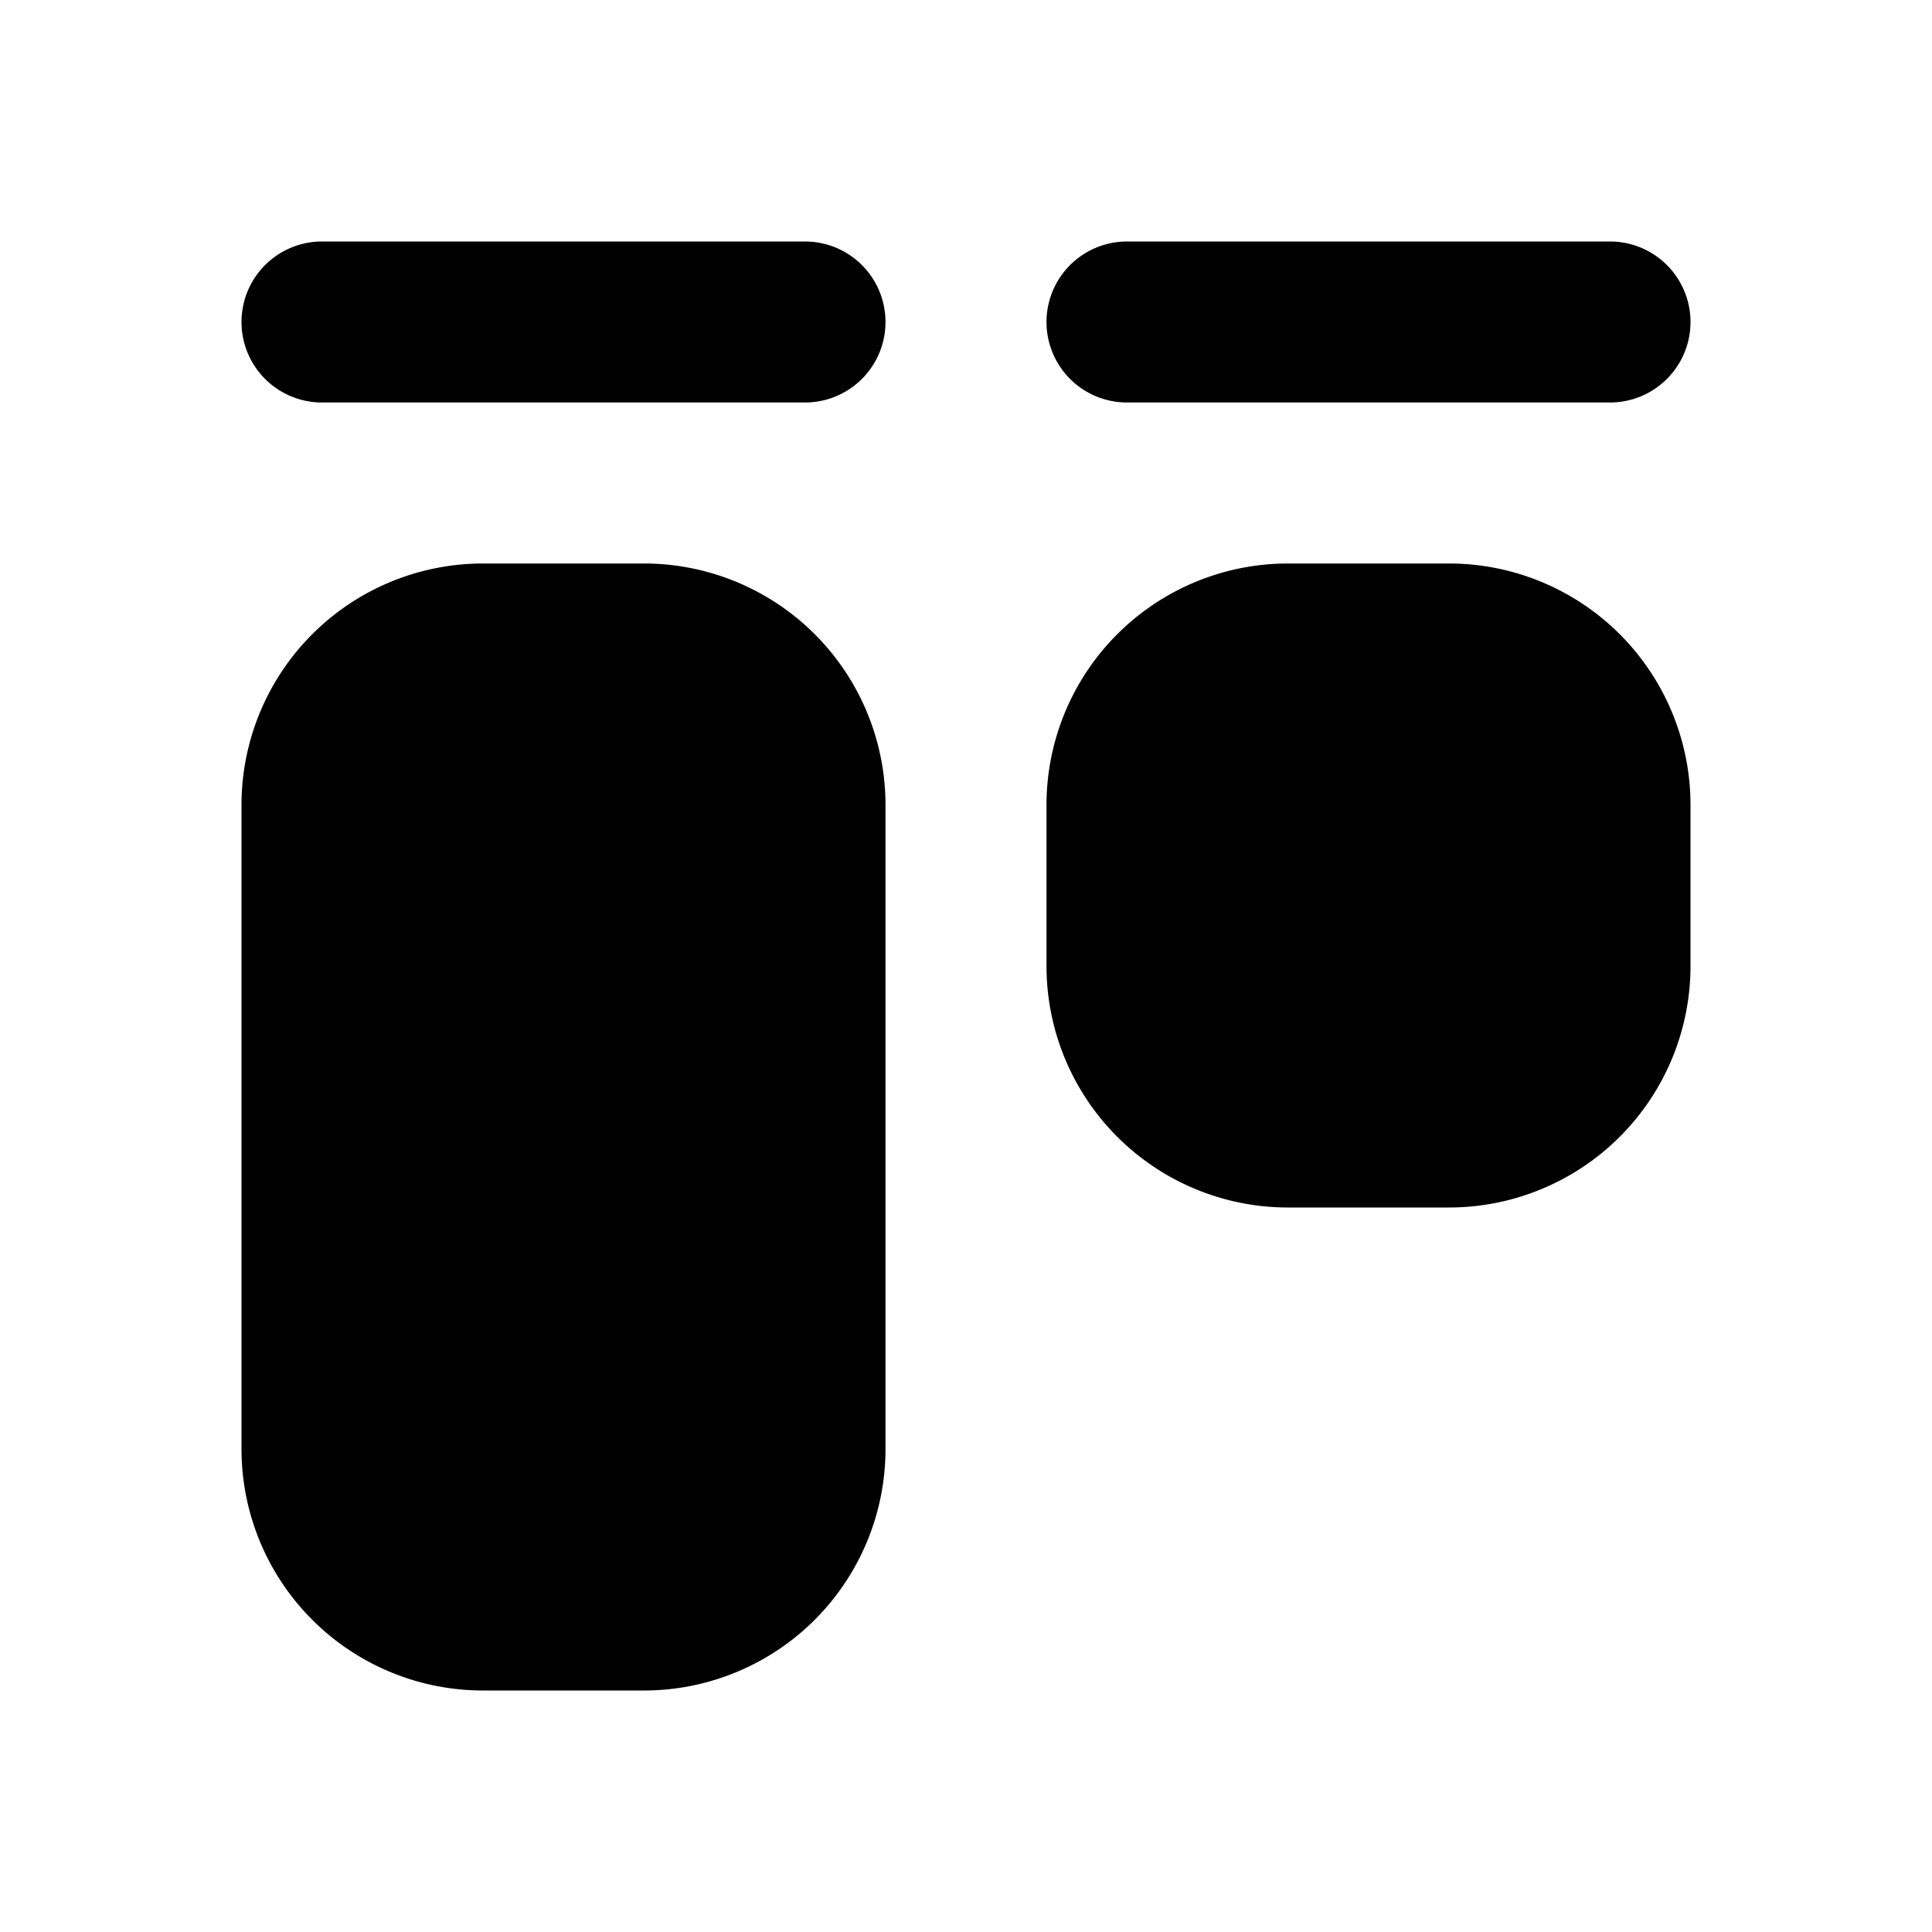 <!--
unicode: "fe1b"
version: "3.0"
-->
<svg
  xmlns="http://www.w3.org/2000/svg"
  width="24"
  height="24"
  viewBox="0 0 24 24"
  fill="currentColor"
>
  <path d="M10 3a1 1 0 0 1 0 2h-6a1 1 0 1 1 0 -2z" />
  <path d="M20 3a1 1 0 0 1 0 2h-6a1 1 0 0 1 0 -2z" />
  <path d="M8 7a3 3 0 0 1 3 3v8a3 3 0 0 1 -3 3h-2a3 3 0 0 1 -3 -3v-8a3 3 0 0 1 3 -3z" />
  <path d="M18 7a3 3 0 0 1 3 3v2a3 3 0 0 1 -3 3h-2a3 3 0 0 1 -3 -3v-2a3 3 0 0 1 3 -3z" />
</svg>
